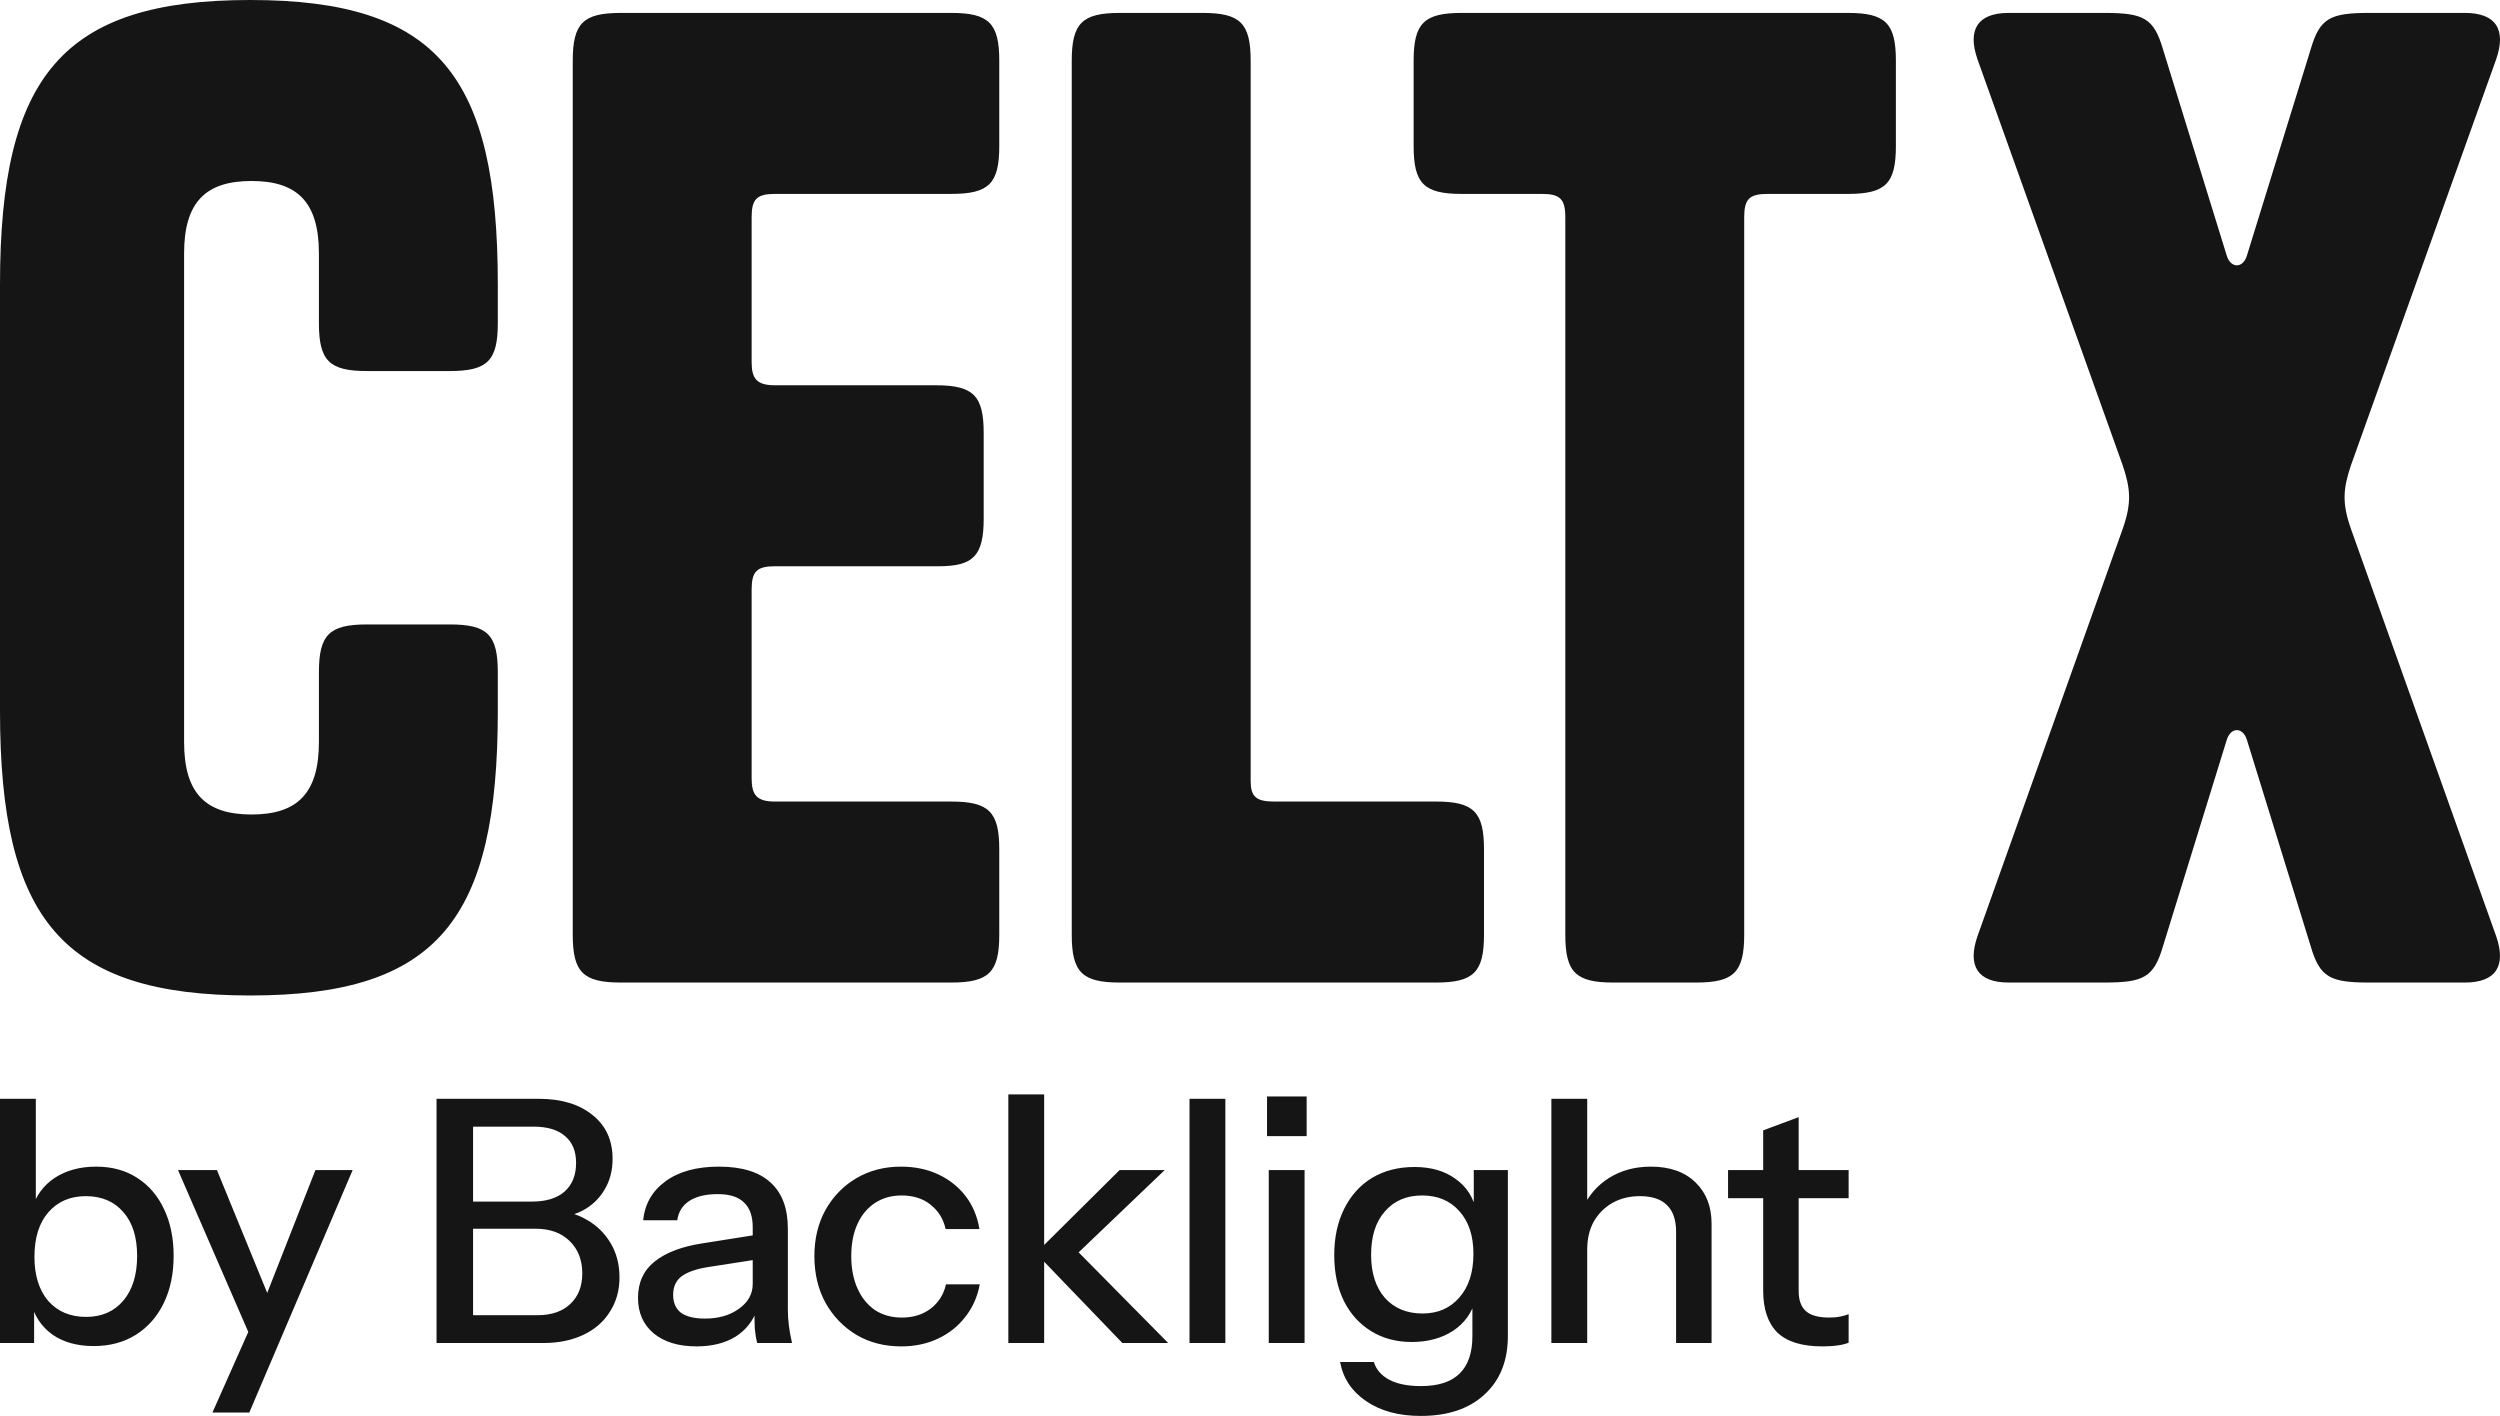 <svg width="113" height="64" viewBox="0 0 113 64" fill="none" xmlns="http://www.w3.org/2000/svg">
<g clip-path="url(#clip0_2393_321)">
<path d="M4.236 60.842C3.488 60.842 2.865 60.668 2.367 60.321C1.869 59.963 1.542 59.467 1.386 58.834L1.542 58.803V60.704H0V49.666H1.619V54.679L1.448 54.633C1.625 54.041 1.967 53.576 2.476 53.238C2.995 52.901 3.618 52.732 4.345 52.732C5.061 52.732 5.679 52.901 6.198 53.238C6.727 53.576 7.132 54.046 7.412 54.649C7.703 55.252 7.848 55.957 7.848 56.764C7.848 57.582 7.698 58.297 7.397 58.91C7.096 59.524 6.675 59.999 6.135 60.336C5.595 60.673 4.962 60.842 4.236 60.842ZM3.893 59.524C4.599 59.524 5.16 59.278 5.575 58.788C5.99 58.297 6.198 57.623 6.198 56.764C6.198 55.916 5.99 55.257 5.575 54.787C5.16 54.306 4.594 54.066 3.877 54.066C3.171 54.066 2.606 54.311 2.18 54.802C1.765 55.283 1.557 55.952 1.557 56.81C1.557 57.648 1.765 58.313 2.18 58.803C2.606 59.283 3.177 59.524 3.893 59.524ZM9.602 63.847L11.518 59.539L11.845 59.033L14.258 52.886H15.94L11.268 63.847H9.602ZM11.44 60.704L8.045 52.886H9.805L12.685 59.922L11.44 60.704ZM20.947 60.704V59.447H24.295C24.928 59.447 25.421 59.278 25.774 58.941C26.137 58.604 26.319 58.144 26.319 57.561C26.319 56.948 26.127 56.458 25.743 56.09C25.369 55.722 24.855 55.538 24.201 55.538H20.947V54.311H24.046C24.679 54.311 25.167 54.163 25.509 53.867C25.862 53.56 26.039 53.126 26.039 52.564C26.039 52.032 25.873 51.629 25.541 51.353C25.219 51.067 24.741 50.924 24.108 50.924H20.947V49.666H24.357C25.375 49.666 26.184 49.912 26.786 50.402C27.389 50.883 27.689 51.542 27.689 52.38C27.689 52.911 27.565 53.382 27.316 53.79C27.077 54.189 26.745 54.501 26.319 54.726C25.894 54.94 25.411 55.047 24.871 55.047L24.949 54.726C25.53 54.726 26.049 54.858 26.506 55.124C26.963 55.38 27.326 55.732 27.596 56.182C27.866 56.631 28.001 57.153 28.001 57.745C28.001 58.328 27.855 58.844 27.565 59.294C27.285 59.743 26.885 60.091 26.366 60.336C25.847 60.581 25.245 60.704 24.559 60.704H20.947ZM19.732 60.704V49.666H21.383V60.704H19.732ZM34.226 60.704C34.174 60.51 34.138 60.295 34.117 60.06C34.106 59.825 34.101 59.539 34.101 59.202H34.023V55.477C34.023 54.976 33.894 54.603 33.634 54.358C33.385 54.102 32.985 53.974 32.435 53.974C31.905 53.974 31.48 54.076 31.158 54.281C30.846 54.485 30.665 54.777 30.613 55.155H29.072C29.144 54.419 29.482 53.831 30.084 53.392C30.686 52.952 31.49 52.732 32.497 52.732C33.535 52.732 34.314 52.973 34.833 53.453C35.352 53.923 35.611 54.618 35.611 55.538V59.202C35.611 59.437 35.627 59.677 35.658 59.922C35.69 60.167 35.736 60.428 35.799 60.704H34.226ZM31.485 60.857C30.675 60.857 30.032 60.663 29.554 60.275C29.076 59.876 28.838 59.34 28.838 58.665C28.838 57.97 29.087 57.423 29.585 57.025C30.094 56.616 30.821 56.34 31.765 56.197L34.381 55.783V56.902L32.015 57.27C31.485 57.352 31.085 57.49 30.815 57.684C30.556 57.878 30.426 58.159 30.426 58.527C30.426 58.885 30.546 59.156 30.784 59.34C31.034 59.513 31.392 59.6 31.859 59.6C32.481 59.6 32.995 59.452 33.4 59.156C33.816 58.859 34.023 58.486 34.023 58.036L34.226 59.171C34.039 59.713 33.706 60.132 33.229 60.428C32.752 60.714 32.17 60.857 31.485 60.857ZM40.734 60.857C39.977 60.857 39.302 60.684 38.71 60.336C38.119 59.978 37.651 59.493 37.309 58.88C36.977 58.267 36.81 57.567 36.81 56.779C36.81 55.993 36.977 55.298 37.309 54.695C37.651 54.082 38.119 53.601 38.71 53.254C39.302 52.906 39.972 52.732 40.719 52.732C41.352 52.732 41.918 52.85 42.416 53.085C42.915 53.32 43.325 53.647 43.647 54.066C43.968 54.485 44.176 54.981 44.27 55.553H42.743C42.64 55.093 42.411 54.726 42.058 54.449C41.715 54.174 41.279 54.035 40.75 54.035C40.293 54.035 39.894 54.148 39.551 54.373C39.209 54.598 38.944 54.914 38.757 55.323C38.57 55.732 38.477 56.217 38.477 56.779C38.477 57.332 38.57 57.817 38.757 58.236C38.944 58.655 39.209 58.982 39.551 59.217C39.894 59.442 40.299 59.554 40.766 59.554C41.274 59.554 41.705 59.421 42.058 59.156C42.422 58.88 42.655 58.512 42.759 58.052H44.285C44.181 58.614 43.963 59.105 43.631 59.524C43.309 59.943 42.899 60.27 42.401 60.505C41.903 60.74 41.347 60.857 40.734 60.857ZM45.577 60.704V49.467H47.196V60.704H45.577ZM50.731 60.704L46.823 56.642L50.607 52.886H52.647L48.349 56.994L48.426 56.274L52.802 60.704H50.731ZM53.766 60.704V49.666H55.386V60.704H53.766ZM57.348 60.704V52.886H58.967V60.704H57.348ZM57.27 51.353V49.559H59.061V51.353H57.27ZM64.216 64C63.219 64 62.394 63.775 61.74 63.325C61.097 62.886 60.707 62.298 60.572 61.562H62.098C62.202 61.9 62.43 62.166 62.783 62.359C63.147 62.554 63.629 62.651 64.232 62.651C65.01 62.651 65.592 62.462 65.976 62.084C66.36 61.706 66.552 61.143 66.552 60.397V58.711L66.692 58.742C66.536 59.334 66.199 59.805 65.68 60.152C65.161 60.489 64.538 60.658 63.811 60.658C63.115 60.658 62.503 60.495 61.974 60.167C61.444 59.84 61.034 59.386 60.743 58.803C60.453 58.21 60.307 57.52 60.307 56.734C60.307 55.937 60.458 55.236 60.759 54.633C61.06 54.031 61.481 53.566 62.02 53.238C62.571 52.911 63.209 52.748 63.936 52.748C64.683 52.748 65.301 52.927 65.789 53.285C66.287 53.632 66.603 54.127 66.739 54.771L66.614 54.787V52.886H68.156V60.382C68.156 61.507 67.803 62.39 67.097 63.034C66.401 63.678 65.441 64 64.216 64ZM64.294 59.37C64.989 59.37 65.545 59.13 65.96 58.65C66.386 58.169 66.599 57.51 66.599 56.672C66.599 55.855 66.386 55.211 65.96 54.741C65.545 54.271 64.984 54.035 64.278 54.035C63.572 54.035 63.012 54.276 62.597 54.756C62.181 55.226 61.974 55.88 61.974 56.718C61.974 57.536 62.181 58.185 62.597 58.665C63.022 59.135 63.588 59.37 64.294 59.37ZM70.122 60.704V49.666H71.742V60.704H70.122ZM75.759 60.704V55.676C75.759 55.134 75.619 54.73 75.339 54.465C75.069 54.199 74.664 54.066 74.124 54.066C73.657 54.066 73.242 54.168 72.878 54.373C72.525 54.577 72.245 54.858 72.038 55.216C71.84 55.574 71.742 55.998 71.742 56.488L71.539 54.618C71.799 54.035 72.199 53.576 72.738 53.238C73.278 52.901 73.906 52.732 74.622 52.732C75.474 52.732 76.144 52.968 76.631 53.438C77.119 53.908 77.363 54.531 77.363 55.308V60.704H75.759ZM82.375 60.857C81.451 60.857 80.771 60.648 80.335 60.229C79.909 59.8 79.696 59.171 79.696 58.343V51.092L81.3 50.495V58.358C81.3 58.767 81.409 59.069 81.627 59.263C81.845 59.457 82.198 59.554 82.686 59.554C82.873 59.554 83.039 59.539 83.184 59.508C83.33 59.478 83.455 59.442 83.558 59.401V60.689C83.444 60.74 83.283 60.781 83.076 60.811C82.868 60.842 82.634 60.857 82.375 60.857ZM78.108 54.158V52.886H83.558V54.158H78.108Z" fill="#151515"/>
<path d="M22.501 30.387V32.14C22.501 41.548 19.806 44.996 11.309 44.996C2.813 44.996 0 41.548 0 32.14V12.856C0 3.448 2.813 0 11.309 0C19.806 0 22.501 3.448 22.501 12.856V14.609C22.501 16.304 22.033 16.771 20.333 16.771H16.583C14.884 16.771 14.415 16.304 14.415 14.609V11.454C14.415 9.116 13.419 8.181 11.368 8.181C9.317 8.181 8.321 9.116 8.321 11.454V33.542C8.321 35.88 9.317 36.815 11.368 36.815C13.419 36.815 14.415 35.88 14.415 33.542V30.387C14.415 28.692 14.884 28.225 16.583 28.225H20.333C22.033 28.225 22.501 28.692 22.501 30.387ZM33.974 9.817V16.362C33.974 17.122 34.209 17.414 35.029 17.414H42.295C43.995 17.414 44.463 17.881 44.463 19.576V23.433C44.463 25.128 43.995 25.595 42.413 25.595H35.029C34.209 25.595 33.974 25.829 33.974 26.647V35.178C33.974 35.938 34.209 36.23 35.029 36.23H42.998C44.698 36.23 45.167 36.698 45.167 38.392V42.249C45.167 43.944 44.698 44.411 42.998 44.411H28.056C26.357 44.411 25.888 43.944 25.888 42.249V2.746C25.888 1.052 26.357 0.584 28.056 0.584H42.998C44.698 0.584 45.167 1.052 45.167 2.746V6.603C45.167 8.298 44.698 8.765 42.998 8.765H35.029C34.209 8.765 33.974 8.999 33.974 9.817ZM56.53 35.295C56.53 35.996 56.764 36.23 57.584 36.23H64.909C66.608 36.23 67.077 36.698 67.077 38.392V42.249C67.077 43.944 66.608 44.411 64.909 44.411H50.611C48.912 44.411 48.443 43.944 48.443 42.249V2.746C48.443 1.052 48.912 0.584 50.611 0.584H54.361C56.061 0.584 56.53 1.052 56.53 2.746V35.295ZM83.526 8.765H79.893C79.073 8.765 78.838 8.999 78.838 9.817V42.249C78.838 43.944 78.37 44.411 76.67 44.411H72.92C71.221 44.411 70.752 43.944 70.752 42.249V9.817C70.752 8.999 70.517 8.765 69.697 8.765H66.064C64.365 8.765 63.896 8.298 63.896 6.603V2.746C63.896 1.052 64.365 0.584 66.064 0.584H83.526C85.226 0.584 85.694 1.052 85.694 2.746V6.603C85.694 8.298 85.226 8.765 83.526 8.765ZM95.948 23.9C96.358 22.732 96.3 22.089 95.948 21.037L89.385 2.688C88.916 1.344 89.385 0.584 90.791 0.584H95.128C96.886 0.584 97.354 0.818 97.765 2.221L100.636 11.512C100.812 12.155 101.398 12.155 101.573 11.512L104.445 2.221C104.855 0.818 105.324 0.584 107.082 0.584H111.418C112.824 0.584 113.293 1.344 112.824 2.688L106.261 21.037C105.91 22.089 105.851 22.732 106.261 23.9L112.824 42.308C113.293 43.652 112.824 44.411 111.418 44.411H107.082C105.324 44.411 104.855 44.178 104.445 42.775L101.573 33.484C101.398 32.841 100.812 32.841 100.636 33.484L97.765 42.775C97.354 44.178 96.886 44.411 95.128 44.411H90.791C89.385 44.411 88.916 43.652 89.385 42.308L95.948 23.9Z" fill="#151515"/>
</g>
<defs>
<clipPath id="clip0_2393_321">
<rect width="113" height="64" fill="white"/>
</clipPath>
</defs>
</svg>
